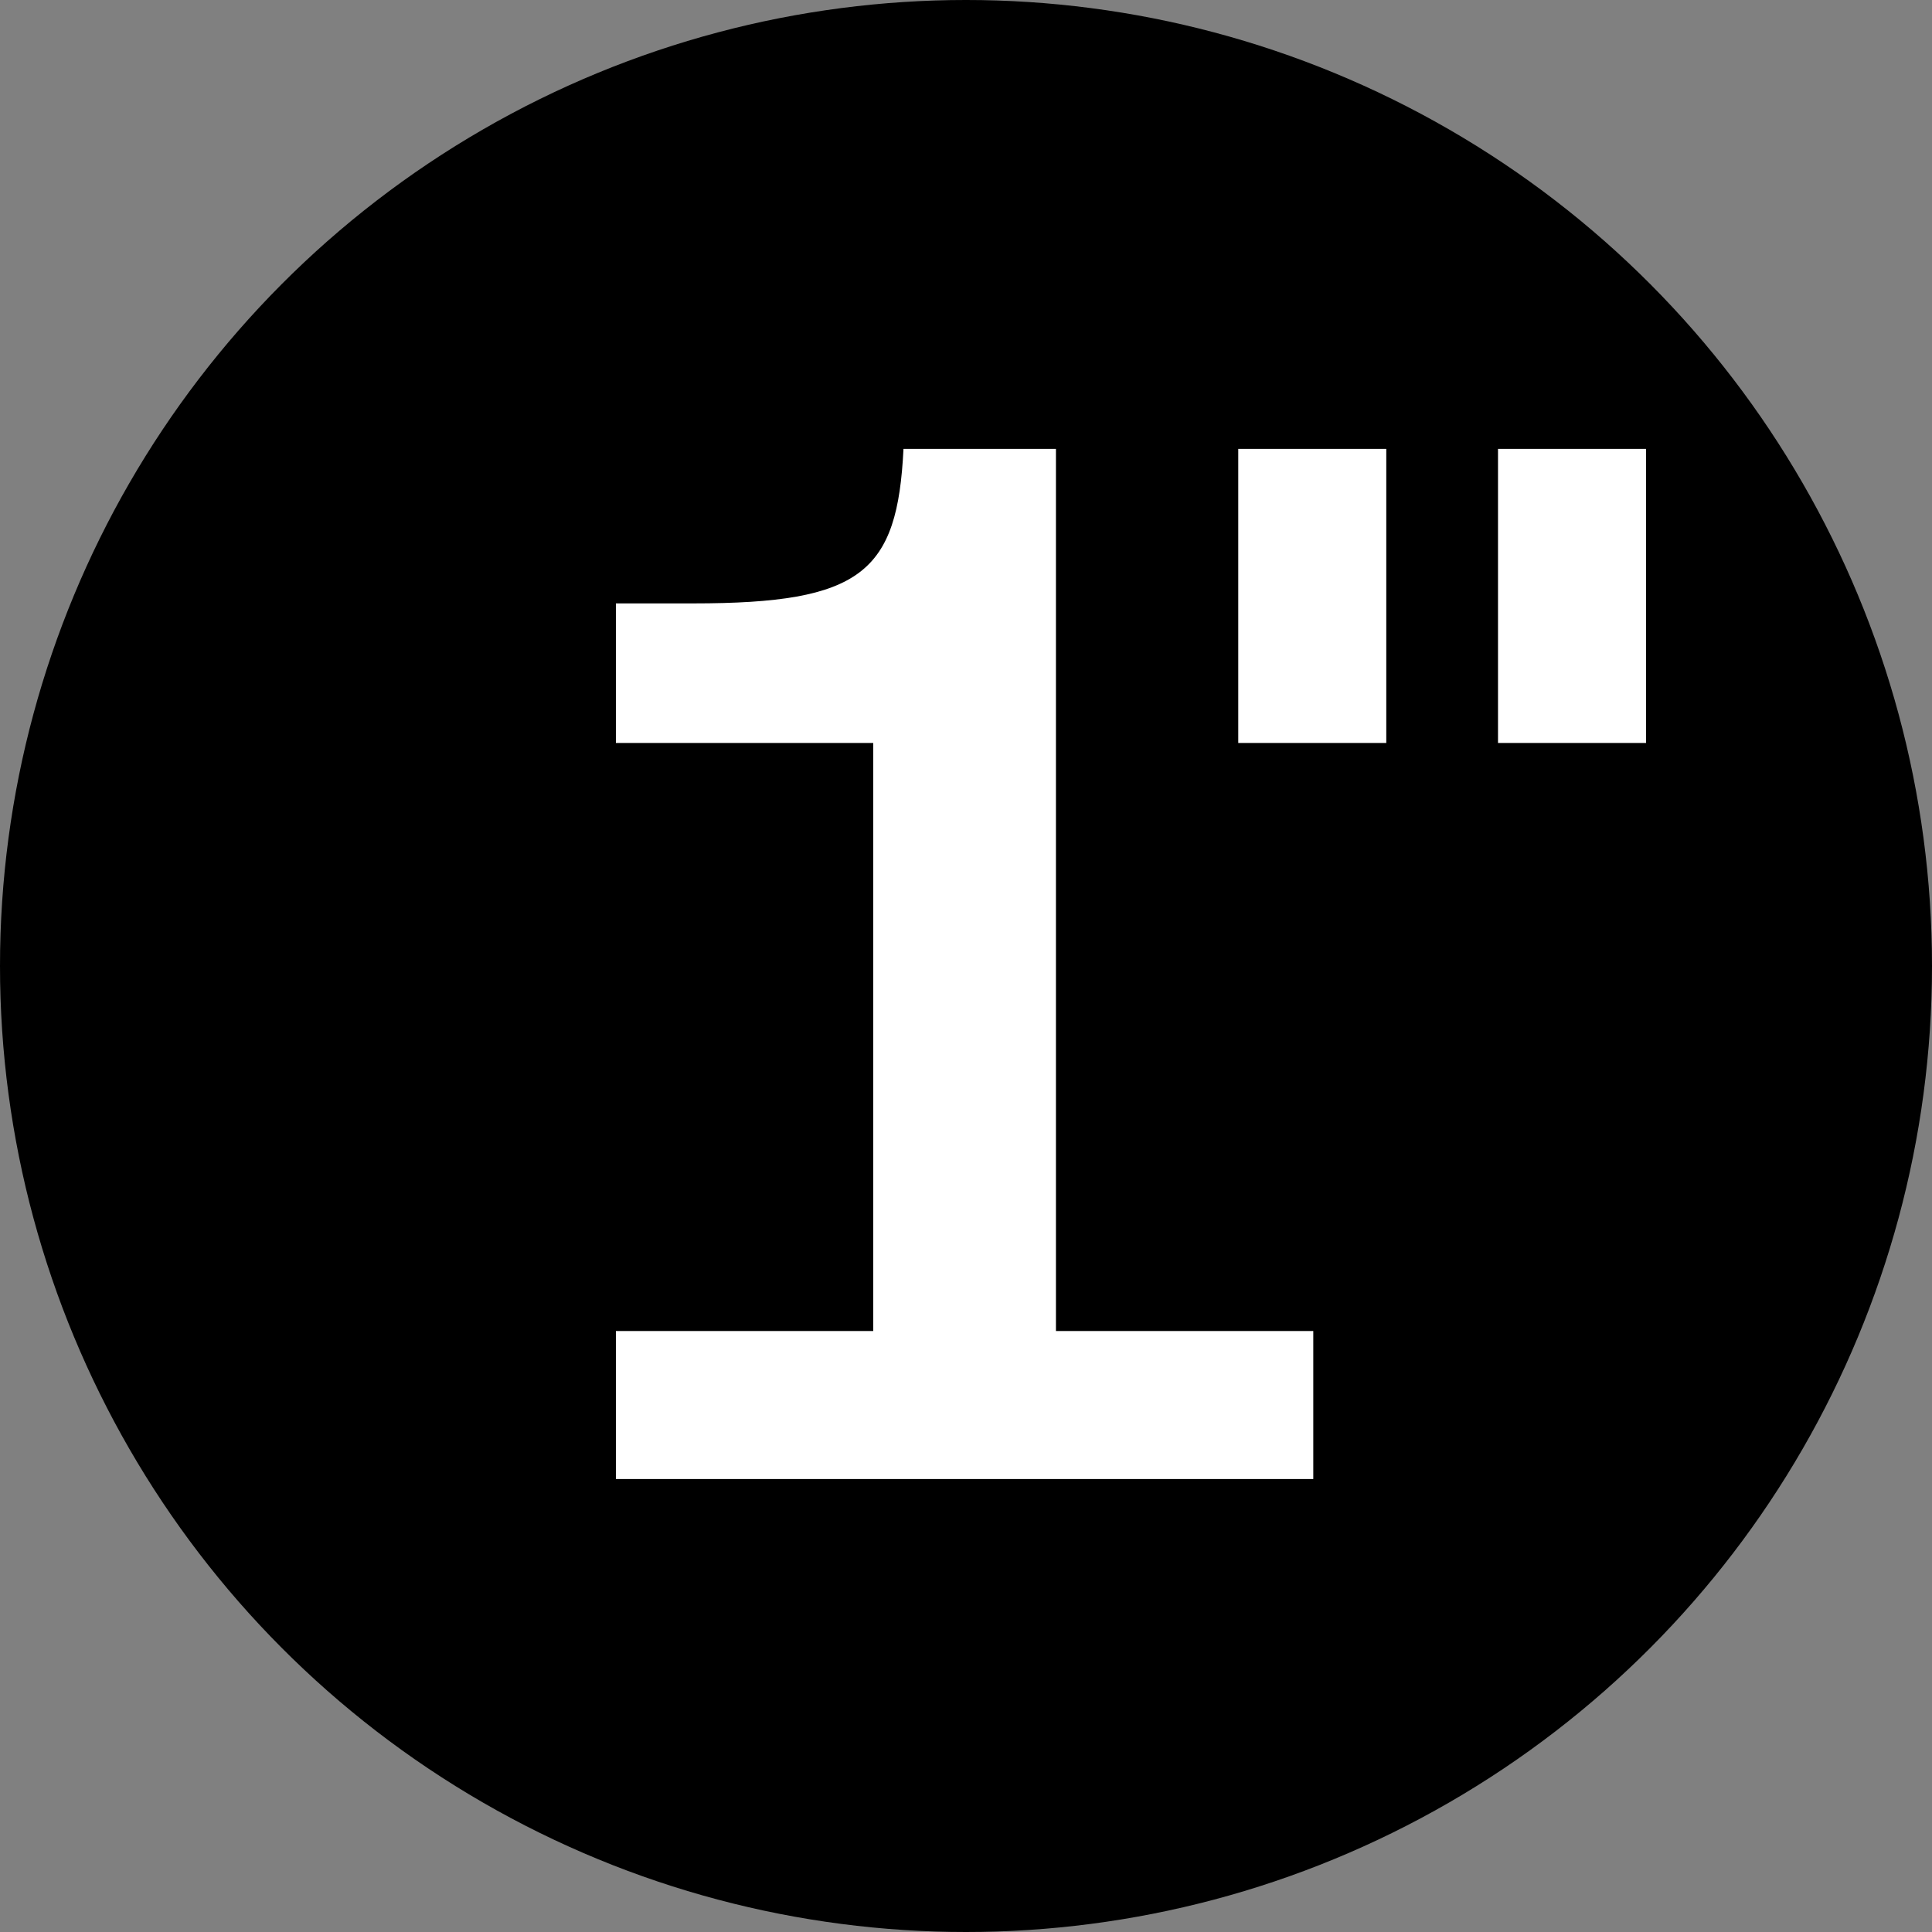 <?xml version="1.0" encoding="UTF-8"?>
<svg id="_x31_" xmlns="http://www.w3.org/2000/svg" version="1.1" viewBox="0 0 479 479">
  <rect x="0" y="0" width="479" height="479" fill="#808080" stroke="none"/>
  <!-- Generator: Adobe Illustrator 29.8.1, SVG Export Plug-In . SVG Version: 2.1.1 Build 2)  -->
  <defs>
    <style>
      .st0 {
        fill: #fff;
      }

      .st1 {
        display: none;
      }
    </style>
  </defs>
  <circle cx="239.5" cy="239.5" r="239.5"/>
  <path class="st1" d="M495.8-17H-17V495.8H495.8V-17Z"/>
  <path class="st0" d="M152.7,366.7h172.9v-36.7h-63.8V111.3h-37.8c-1.5,30.6-10.3,38.3-52.1,38.3h-19.2v34.6h63.8v145.8h-63.8v36.7ZM343.7,184.2v-72.9h-36.7v72.9h36.7ZM408.1,184.2v-72.9h-36.7v72.9h36.7Z"/>
</svg>